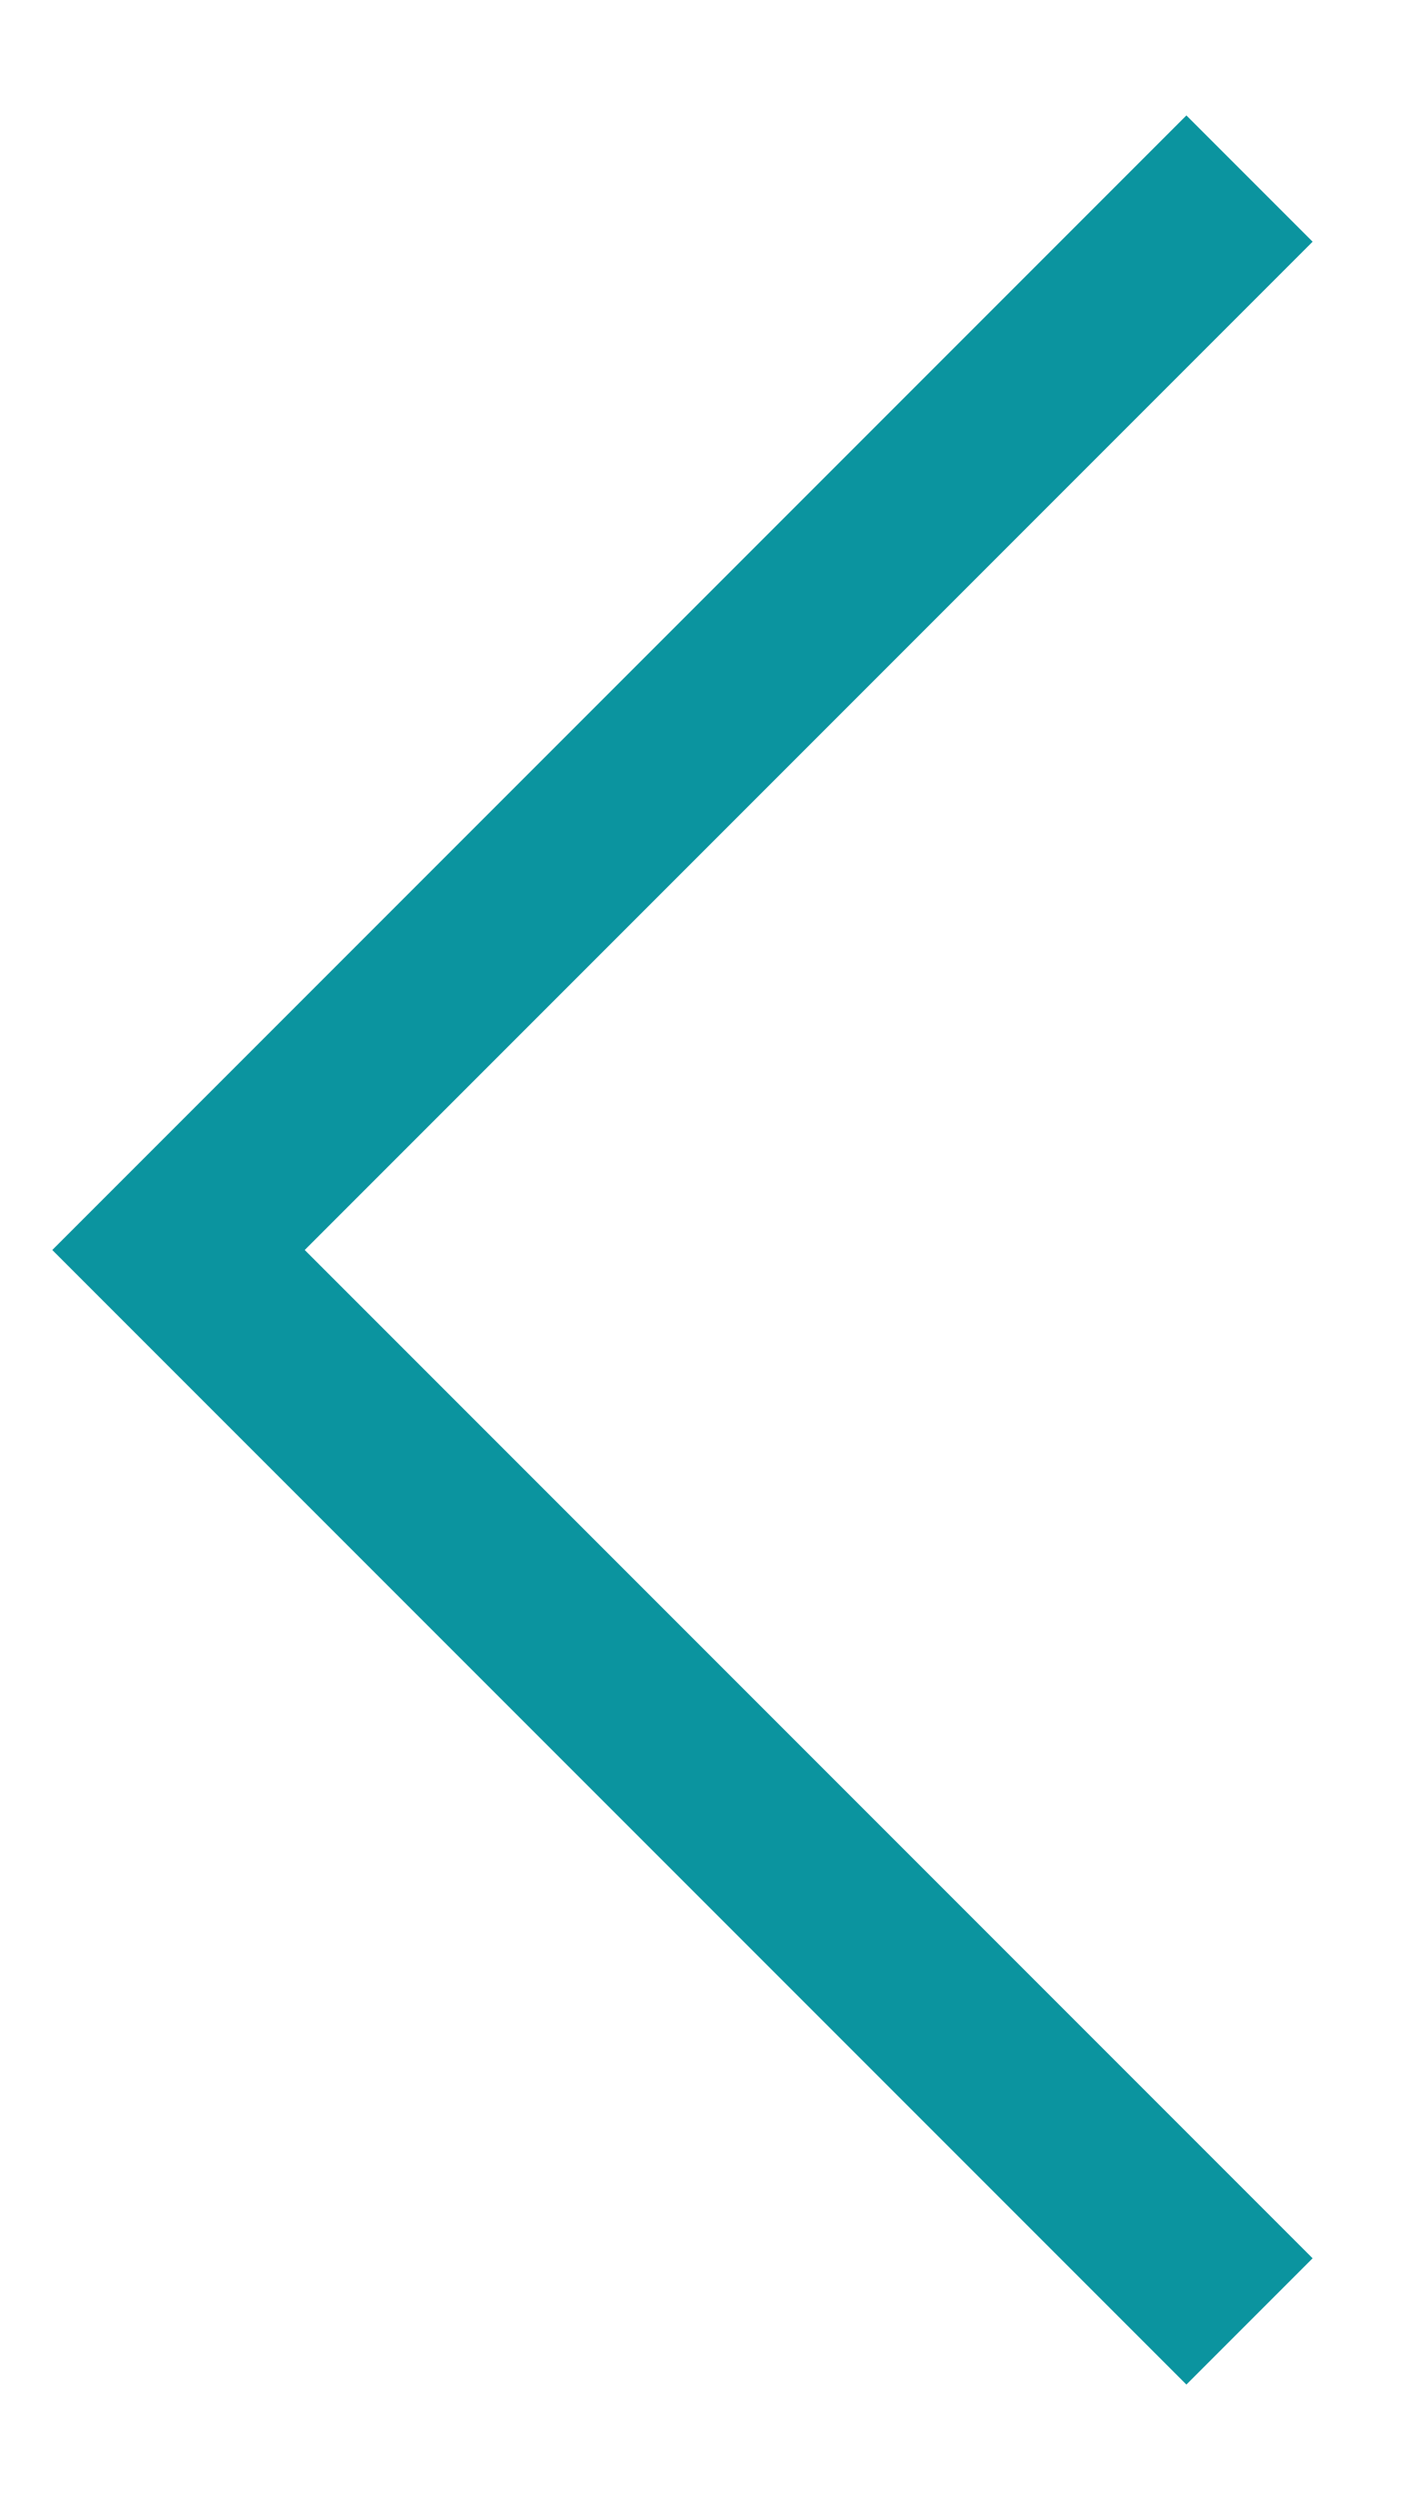 <svg width="8" height="14" viewBox="0 0 8 14" fill="none" xmlns="http://www.w3.org/2000/svg">
<path d="M7 13L1 7L7 1" stroke="#0B949F" strokeWidth="1.5" strokeLinecap="round" strokeLinejoin="round"/>
</svg>
